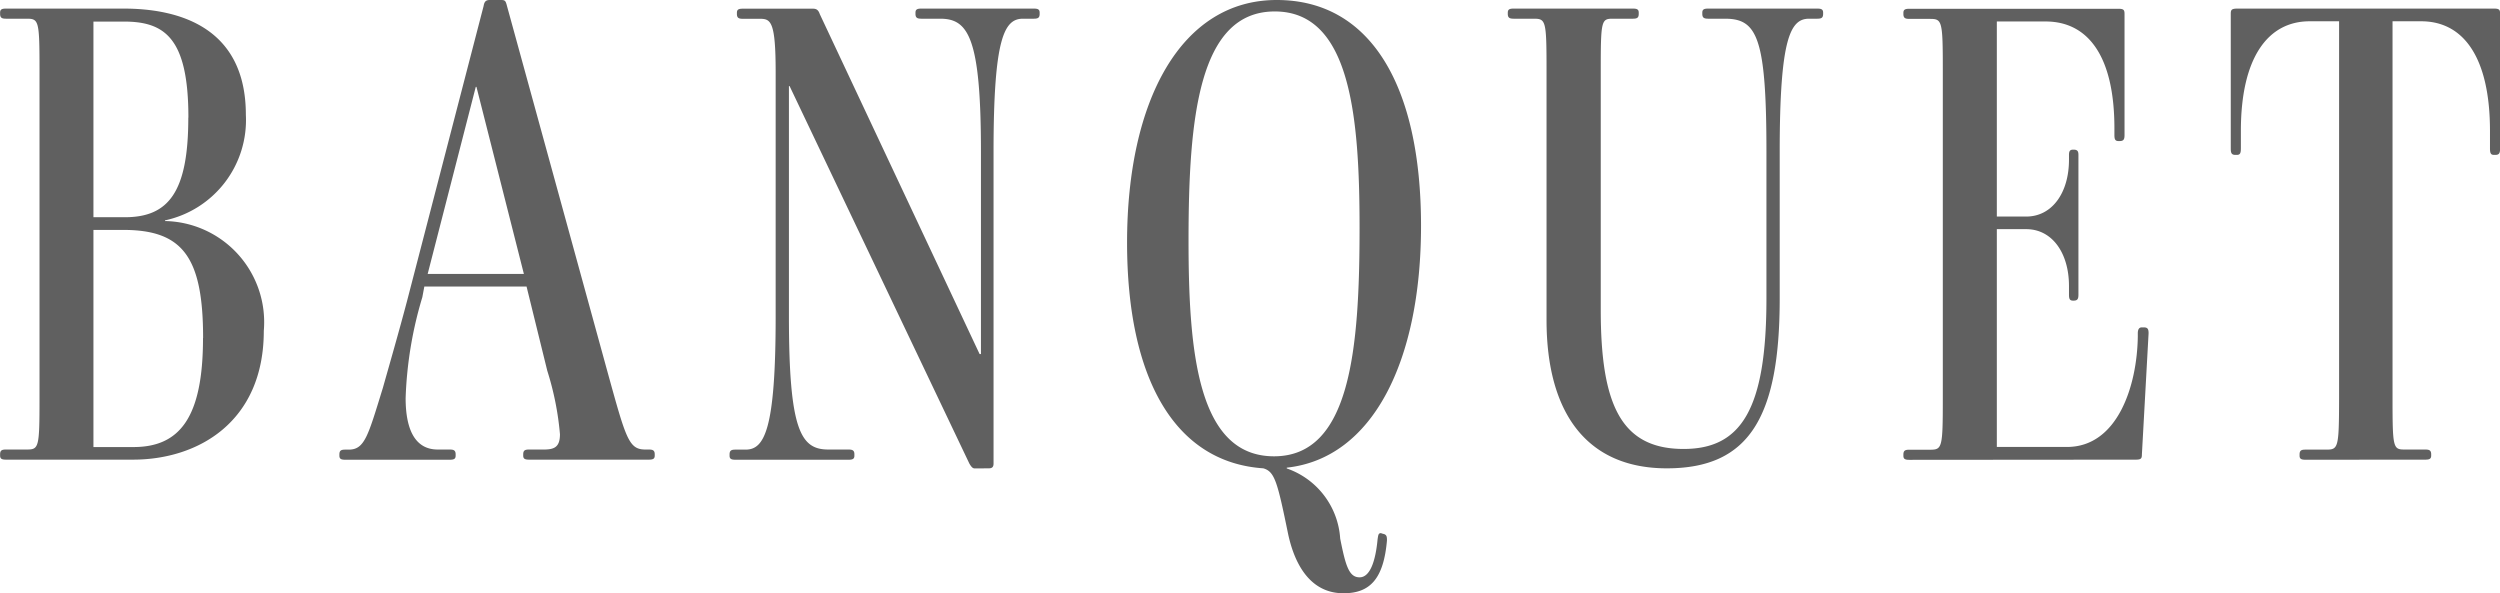 <svg xmlns="http://www.w3.org/2000/svg" width="104.776" height="24.863" viewBox="0 0 104.776 24.863">
  <path id="パス_3681" data-name="パス 3681" d="M-94-5.4A4.239,4.239,0,0,0-98.14-10v-.028a4.3,4.3,0,0,0,3.388-4.424c0-3.724-2.884-4.452-5.124-4.452H-104.8c-.168,0-.252.028-.252.168v.056c0,.168.084.2.252.2h.868c.5,0,.532.084.532,2.128v13.8c0,2.044-.028,2.128-.532,2.128h-.868c-.168,0-.252.028-.252.2v.056c0,.14.084.168.252.168h5.32C-96.768,0-94-1.568-94-5.4Zm-3.164-8.932c0,3.136-.84,4.172-2.66,4.172h-1.316v-8.2H-99.9C-98.168-18.368-97.16-17.7-97.16-14.336Zm.616,9.24c0,3.332-.98,4.564-2.912,4.564h-1.68v-9.1H-99.9C-97.412-9.632-96.544-8.512-96.544-5.1ZM-77.868,0c.168,0,.252-.028.252-.168V-.224c0-.168-.084-.2-.252-.2h-.14c-.7,0-.812-.448-1.6-3.3l-4.2-15.288c-.056-.224-.084-.252-.252-.252h-.476c-.168,0-.224.084-.252.252L-88-6.636C-88.34-5.348-88.76-3.892-89.012-3-89.628-1.008-89.768-.42-90.44-.42h-.14c-.168,0-.252.028-.252.2v.056c0,.14.084.168.252.168h4.368c.168,0,.252-.028.252-.168V-.224c0-.168-.084-.2-.252-.2h-.5c-.9,0-1.344-.756-1.344-2.156a16.49,16.49,0,0,1,.7-4.228l.084-.448h4.284l.868,3.528a12.323,12.323,0,0,1,.532,2.66c0,.532-.224.644-.672.644h-.616c-.168,0-.252.028-.252.2v.056c0,.14.084.168.252.168ZM-83.1-7.784h-4.032l2.016-7.84h.028ZM-63.616.364c.14,0,.2-.056.2-.2V-12.908c0-4.76.448-5.572,1.232-5.572h.448c.168,0,.252-.028.252-.2v-.056c0-.14-.084-.168-.252-.168h-4.7c-.168,0-.252.028-.252.168v.056c0,.168.084.2.252.2h.784c1.176,0,1.708.784,1.708,5.572v8.484h-.056L-70.7-18.676c-.056-.168-.14-.224-.28-.224h-2.94c-.168,0-.252.028-.252.168v.056c0,.168.084.2.252.2h.728c.448,0,.644.14.644,2.24V-5.992c0,4.76-.476,5.572-1.26,5.572h-.42c-.168,0-.252.028-.252.2v.056c0,.14.084.168.252.168H-69.5c.168,0,.252-.028.252-.168V-.224c0-.168-.084-.2-.252-.2h-.84c-1.148,0-1.652-.784-1.652-5.572v-9.66h.028L-64.428.168c.084.14.14.2.224.2ZM-45.5-9.8c0-5.852-2.1-9.464-6.048-9.464-4,0-6.272,4.2-6.272,10.164,0,5.684,1.988,9.212,5.712,9.464.476.14.588.56,1.036,2.744.28,1.316.952,2.492,2.324,2.492,1.12,0,1.68-.616,1.82-2.212,0-.14,0-.252-.168-.28l-.084-.028c-.112,0-.112.084-.14.252-.084.9-.308,1.6-.756,1.6s-.588-.5-.812-1.624a3.337,3.337,0,0,0-2.24-2.94V.336C-47.516-.056-45.5-4.144-45.5-9.8Zm-2.576.084c0,5.124-.392,9.576-3.584,9.576s-3.584-4.34-3.584-9.044c0-5.124.42-9.6,3.612-9.6C-48.468-18.788-48.076-14.42-48.076-9.716ZM-28.9-18.48c.168,0,.252-.028.252-.2v-.056c0-.14-.084-.168-.252-.168H-33.46c-.168,0-.252.028-.252.168v.056c0,.168.084.2.252.2h.7c1.344,0,1.736.784,1.736,5.572v6.16c0,4.648-1.064,6.3-3.472,6.3-2.632,0-3.472-1.876-3.472-5.824v-10.08c0-2.044.028-2.128.5-2.128h.84c.168,0,.252-.028.252-.2v-.056c0-.14-.084-.168-.252-.168h-4.984c-.168,0-.252.028-.252.168v.056c0,.168.084.2.252.2h.84c.5,0,.532.084.532,2.128v10.5c0,3.92,1.708,6.216,5.04,6.216,3.444,0,4.732-2.128,4.732-7.112v-6.16c0-4.76.448-5.572,1.232-5.572ZM-15.54,0c.224,0,.252-.056.252-.224l.28-5.068c0-.168-.028-.252-.2-.252h-.084q-.168,0-.168.252v.14c-.028,2.044-.84,4.62-2.968,4.62h-2.94V-9.66h1.232c1.092,0,1.792,1.008,1.792,2.38v.364c0,.168.028.252.168.252h.028c.168,0,.2-.084.2-.252v-5.852c0-.14-.028-.224-.2-.224h-.028c-.14,0-.168.084-.168.224v.2c0,1.372-.7,2.38-1.792,2.38h-1.232v-8.176h2.044c1.764,0,2.884,1.428,2.884,4.48v.28c0,.168.028.252.168.252h.056c.168,0,.2-.084.2-.252v-5.068c0-.168-.028-.224-.252-.224h-8.764c-.168,0-.252.028-.252.168v.056c0,.168.084.2.252.2h.868c.5,0,.532.084.532,2.128v13.8c0,2.044-.028,2.128-.532,2.128h-.868c-.168,0-.252.028-.252.2v.056c0,.14.084.168.252.168ZM-3.416,0c.168,0,.252-.028.252-.168V-.224c0-.168-.084-.2-.252-.2h-.868c-.476,0-.5-.084-.5-2.128v-15.82h1.2c1.792,0,2.884,1.54,2.884,4.592v.728c0,.2.028.28.168.28h.056c.168,0,.2-.084.2-.28v-5.628c0-.168-.028-.224-.252-.224H-11.284c-.252,0-.28.056-.28.224v5.628c0,.2.028.28.2.28h.056c.14,0,.168-.084.168-.28v-.728c0-3.052,1.12-4.592,2.884-4.592h1.232v15.82C-7.028-.5-7.056-.42-7.56-.42h-.868c-.168,0-.252.028-.252.2v.056c0,.14.084.168.252.168Z" transform="translate(105.056 19.264)" fill="#606060"/>
</svg>
